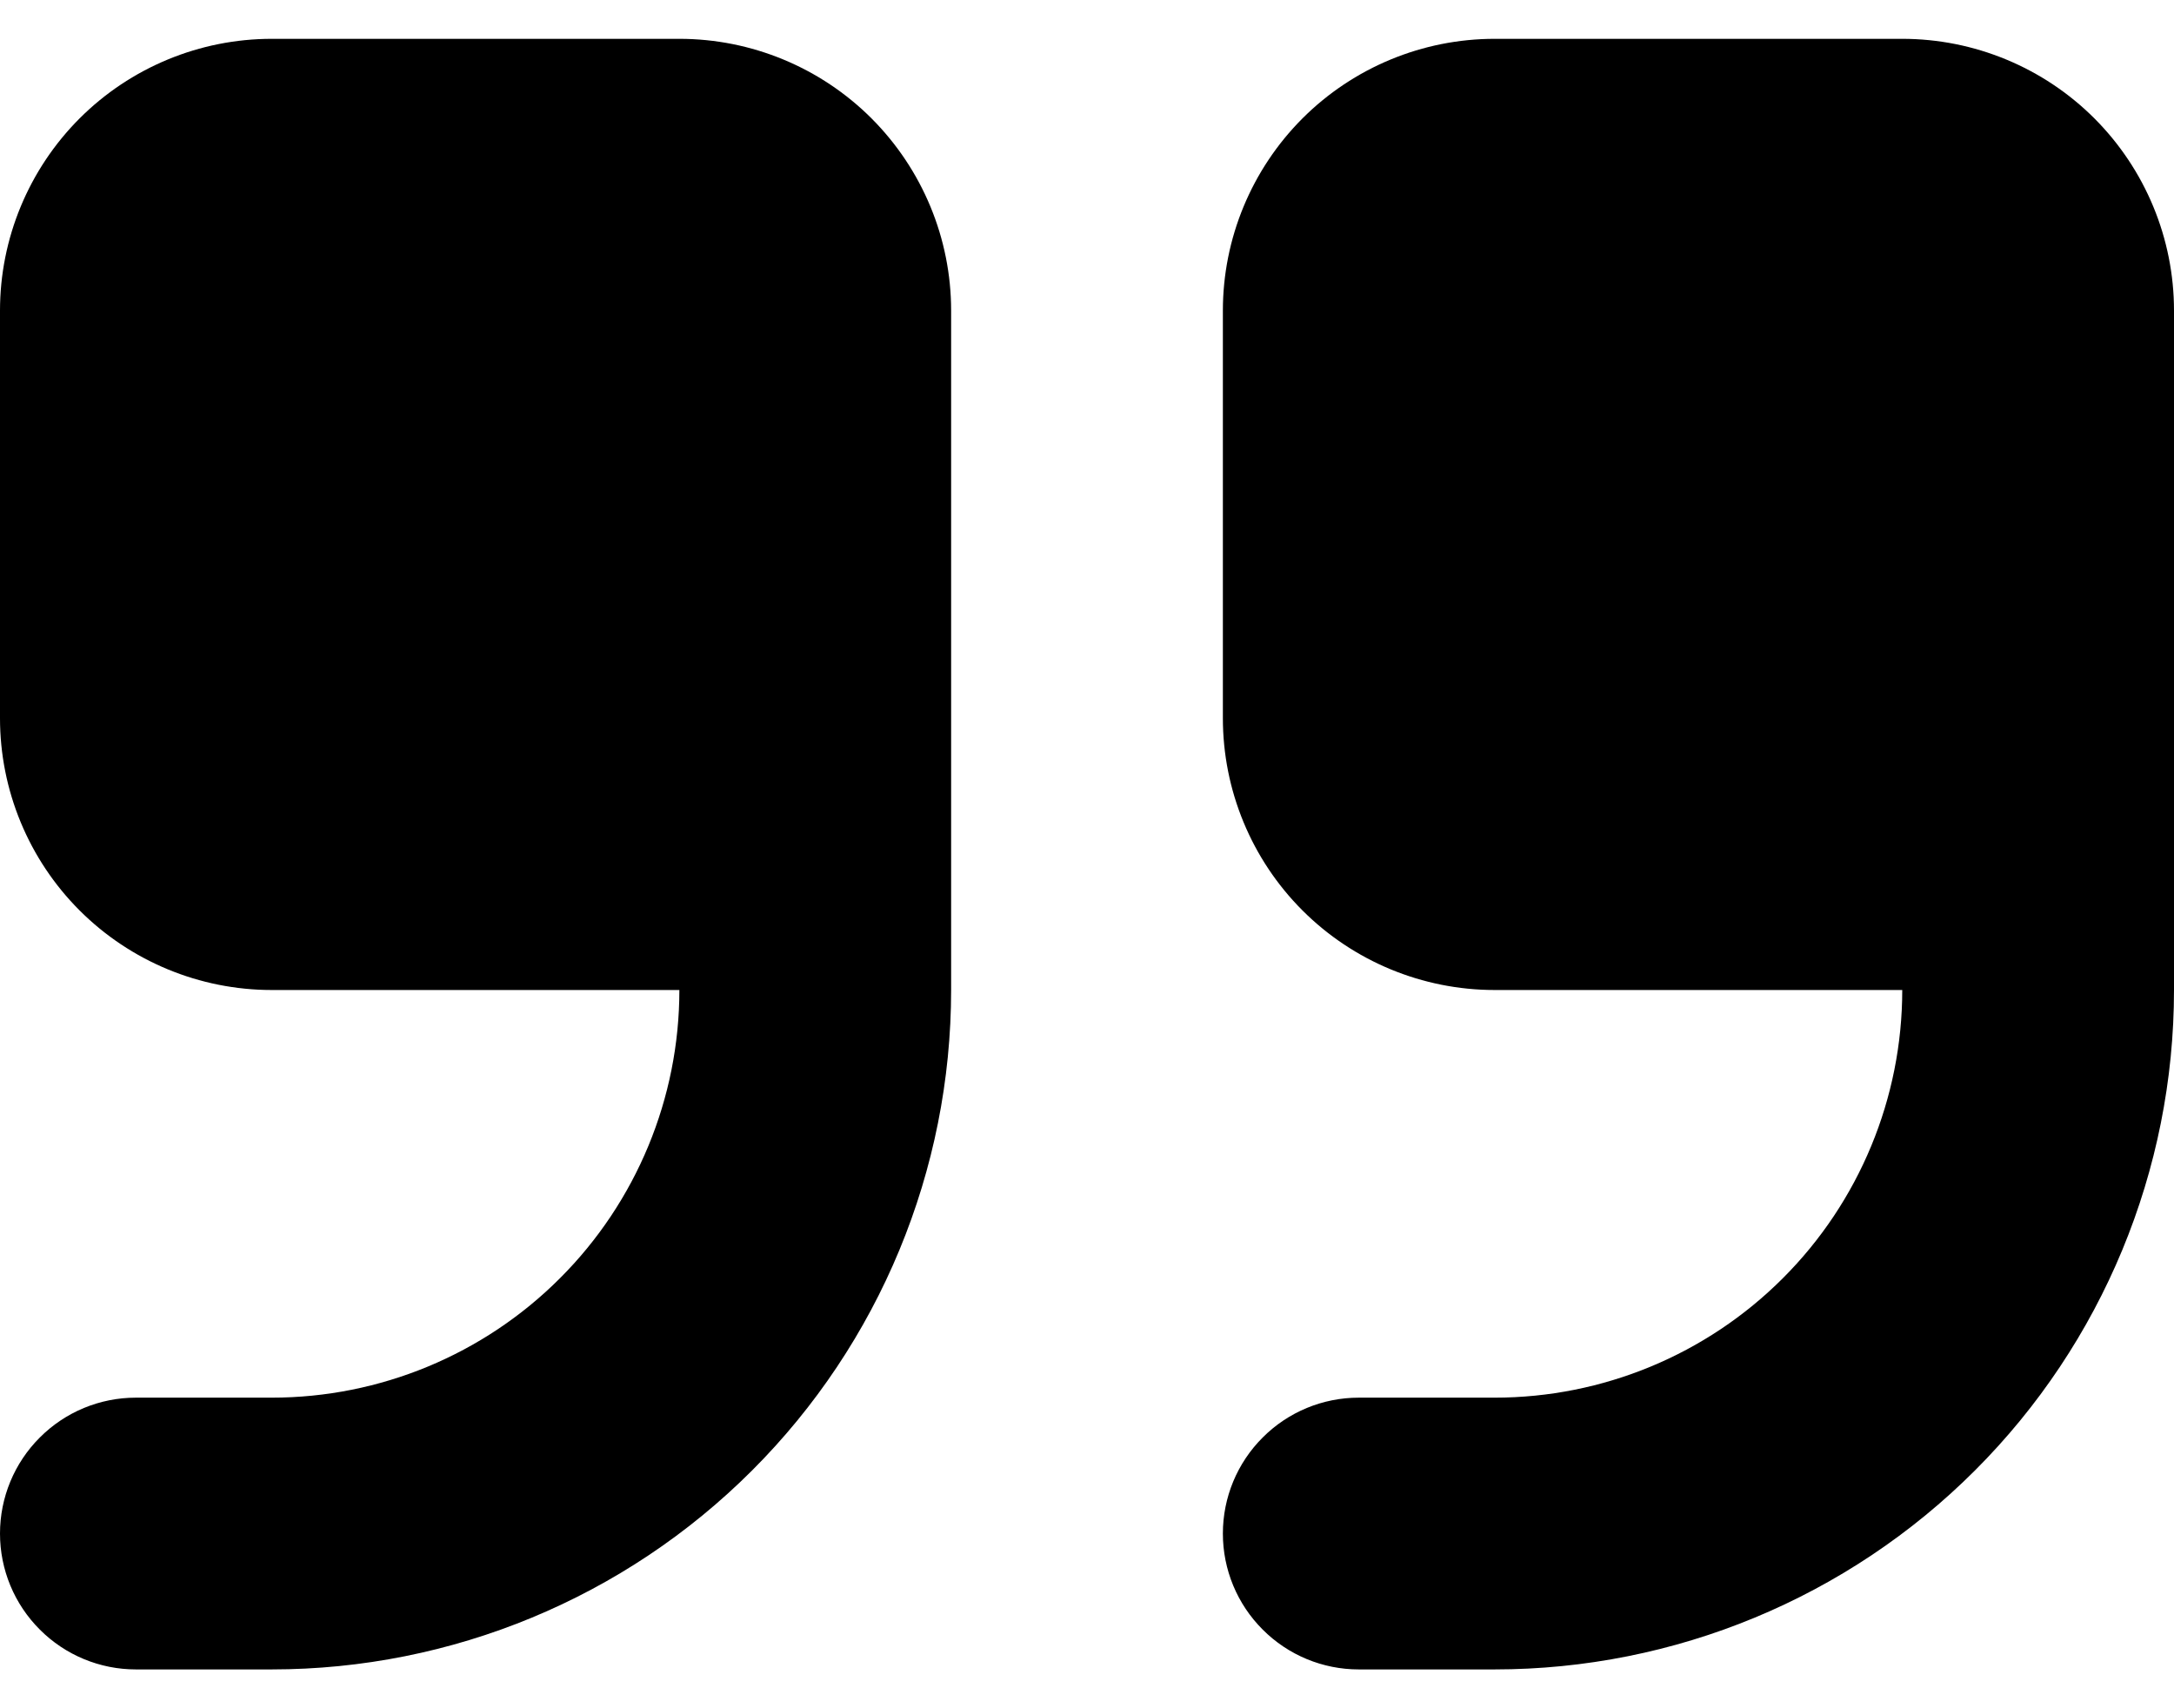<svg width="28" height="22" viewBox="0 0 28 22" fill="none" xmlns="http://www.w3.org/2000/svg">
<path fill-rule="evenodd" clip-rule="evenodd" d="M3.5 0.5C2.572 0.5 1.681 0.869 1.025 1.525C0.369 2.182 0 3.072 0 4V9.25C0 10.178 0.369 11.069 1.025 11.725C1.681 12.381 2.572 12.75 3.5 12.75H8.75C8.75 14.142 8.197 15.478 7.212 16.462C6.228 17.447 4.892 18 3.5 18H1.75C1.286 18 0.841 18.184 0.513 18.513C0.184 18.841 0 19.286 0 19.75C0 20.214 0.184 20.659 0.513 20.987C0.841 21.316 1.286 21.5 1.75 21.5H3.5C5.821 21.5 8.046 20.578 9.687 18.937C11.328 17.296 12.25 15.071 12.25 12.75V4C12.25 3.072 11.881 2.182 11.225 1.525C10.569 0.869 9.678 0.5 8.75 0.5H3.5ZM19.25 0.5C18.322 0.5 17.431 0.869 16.775 1.525C16.119 2.182 15.75 3.072 15.75 4V9.25C15.75 10.178 16.119 11.069 16.775 11.725C17.431 12.381 18.322 12.75 19.25 12.75H24.5C24.5 14.142 23.947 15.478 22.962 16.462C21.978 17.447 20.642 18 19.25 18H17.5C17.036 18 16.591 18.184 16.263 18.513C15.934 18.841 15.75 19.286 15.75 19.75C15.75 20.214 15.934 20.659 16.263 20.987C16.591 21.316 17.036 21.5 17.5 21.5H19.25C21.571 21.5 23.796 20.578 25.437 18.937C27.078 17.296 28 15.071 28 12.75V4C28 3.072 27.631 2.182 26.975 1.525C26.319 0.869 25.428 0.5 24.5 0.5H19.25Z" fill="black"/>
</svg>
